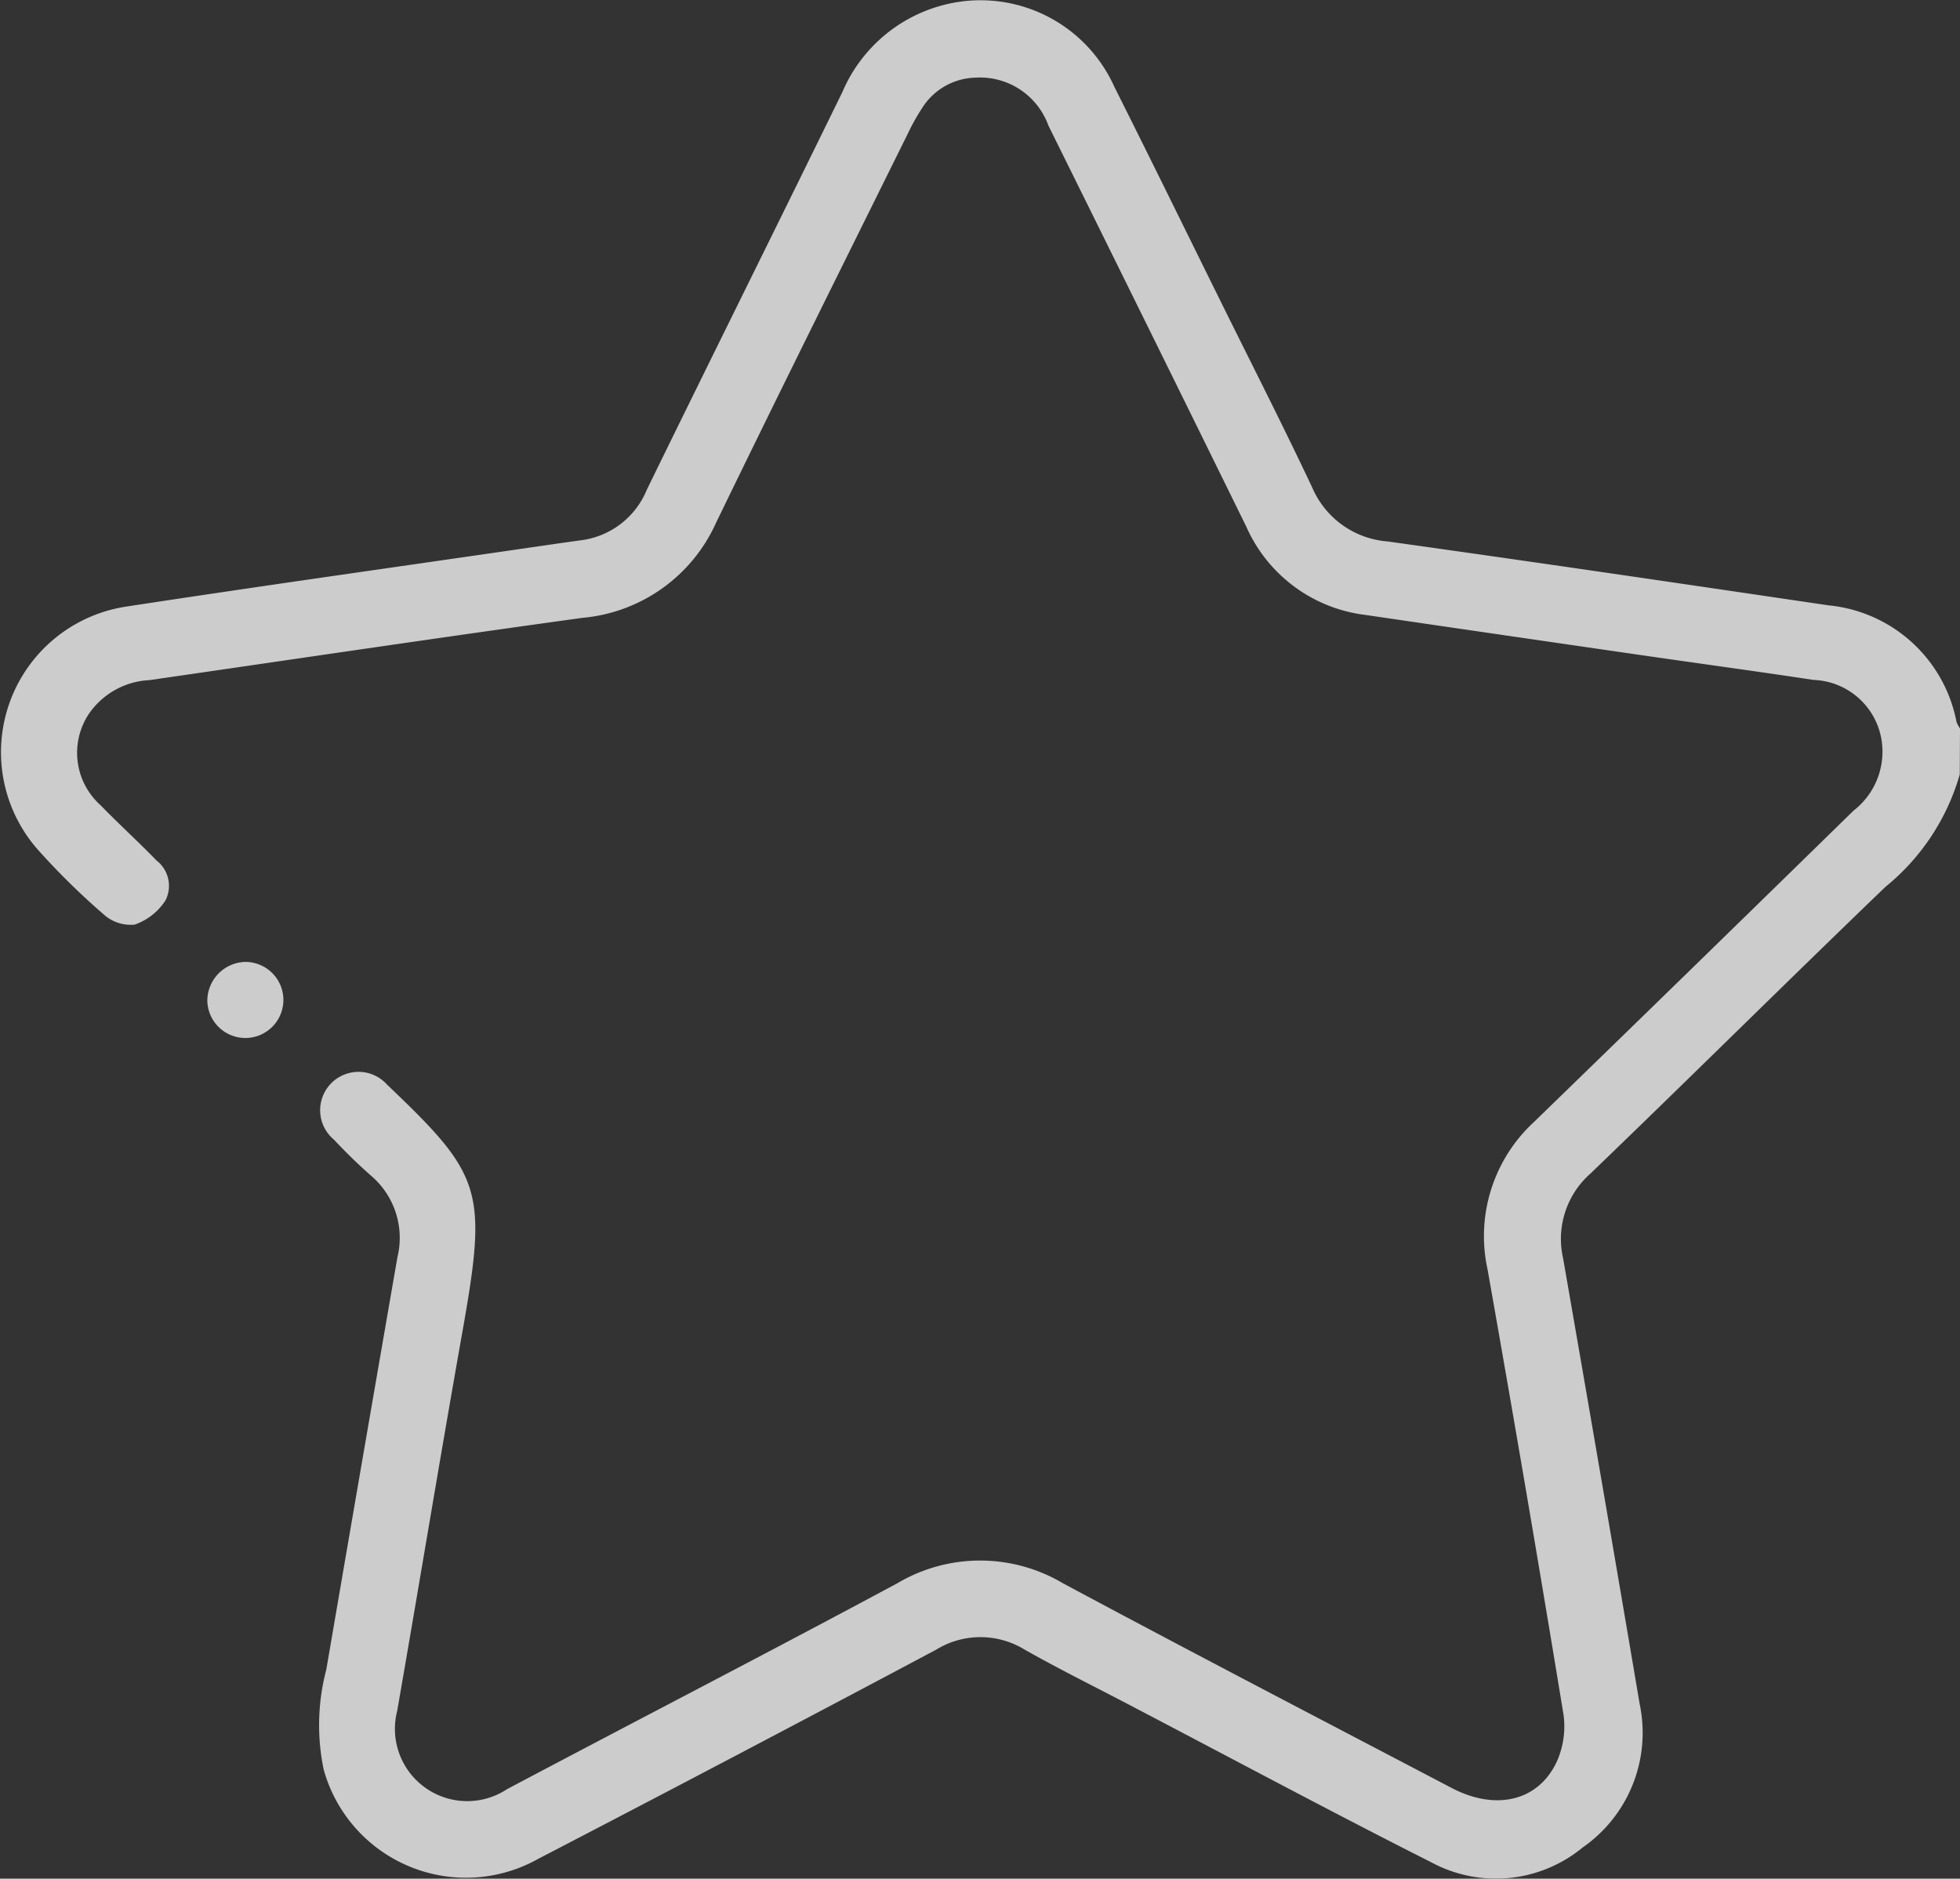 <?xml version="1.0" encoding="UTF-8"?>
<svg xmlns="http://www.w3.org/2000/svg" width="61.838" height="59.28" viewBox="0 0 61.838 59.28">
  <rect x="0" y="0" width="61.838" height="59.28" fill="#333333" stroke="none"/>
  <g id="star" transform="translate(-0.029 -0.015)" opacity="0.75">
    <path id="Pfad_710" data-name="Pfad 710" d="M540.58,212.739a7.072,7.072,0,0,1-2.343,3.548c-3.12,3-6.191,6.049-9.307,9.047a2.745,2.745,0,0,0-.867,2.666q1.227,7.04,2.42,14.086a4.405,4.405,0,0,1-1.8,4.514,4.3,4.3,0,0,1-4.78.467c-3.158-1.594-6.275-3.267-9.408-4.906-1.14-.6-2.294-1.168-3.413-1.8a2.664,2.664,0,0,0-2.8,0q-6.253,3.327-12.54,6.592a4.66,4.66,0,0,1-6.78-2.807,6.879,6.879,0,0,1,.083-3.164q1.113-6.5,2.244-13.013a2.577,2.577,0,0,0-.83-2.563c-.408-.358-.8-.741-1.169-1.136a1.21,1.21,0,1,1,1.679-1.732c.061.053.116.112.174.166,2.839,2.715,2.973,3.242,2.193,7.636-.706,3.979-1.361,7.965-2.055,11.947a2.281,2.281,0,0,0,3.465,2.474c4.1-2.173,8.235-4.306,12.318-6.5a5.12,5.12,0,0,1,5.216,0c4.074,2.184,8.176,4.315,12.269,6.462,1.384.724,2.722.422,3.309-.814a2.723,2.723,0,0,0,.218-1.512q-1.152-7.022-2.393-14.028a4.9,4.9,0,0,1,1.47-4.667q5.048-4.9,10.075-9.818a2.354,2.354,0,0,0,.891-2.185,2.258,2.258,0,0,0-2.157-1.94c-1.769-.269-3.542-.508-5.313-.765q-4.417-.64-8.833-1.287a4.731,4.731,0,0,1-3.749-2.79q-3.111-6.331-6.241-12.65a2.294,2.294,0,0,0-2.3-1.512,2.046,2.046,0,0,0-1.664.929,6.816,6.816,0,0,0-.472.839c-2.02,4.083-4.056,8.166-6.049,12.277a5.12,5.12,0,0,1-4.209,3c-4.56.628-9.113,1.307-13.67,1.966a2.462,2.462,0,0,0-1.924,1.087,2.219,2.219,0,0,0,.387,2.863c.573.591,1.187,1.146,1.76,1.739a1.013,1.013,0,0,1,.286,1.26,1.9,1.9,0,0,1-.971.765,1.265,1.265,0,0,1-.972-.315,22.743,22.743,0,0,1-2.066-2.028,4.648,4.648,0,0,1,2.771-7.692c4.172-.638,8.354-1.225,12.533-1.833.6-.086,1.193-.175,1.791-.256a2.6,2.6,0,0,0,2.1-1.6c2.046-4.189,4.123-8.363,6.172-12.552a4.761,4.761,0,0,1,3.117-2.722,4.629,4.629,0,0,1,5.465,2.571c1.139,2.268,2.249,4.537,3.371,6.805.962,1.946,1.948,3.879,2.873,5.842a2.818,2.818,0,0,0,2.368,1.689c4.64.649,9.273,1.331,13.913,2.017a4.558,4.558,0,0,1,4.042,3.684,1.054,1.054,0,0,0,.109.2Z" transform="translate(-478.72 -188.29)" fill="#fff"></path>
    <path id="Pfad_711" data-name="Pfad 711" d="M523.172,389a1.2,1.2,0,1,1-1.172,1.21A1.231,1.231,0,0,1,523.172,389Z" transform="translate(-515.43 -358.632)" fill="#fff"></path>
  </g>
</svg>
